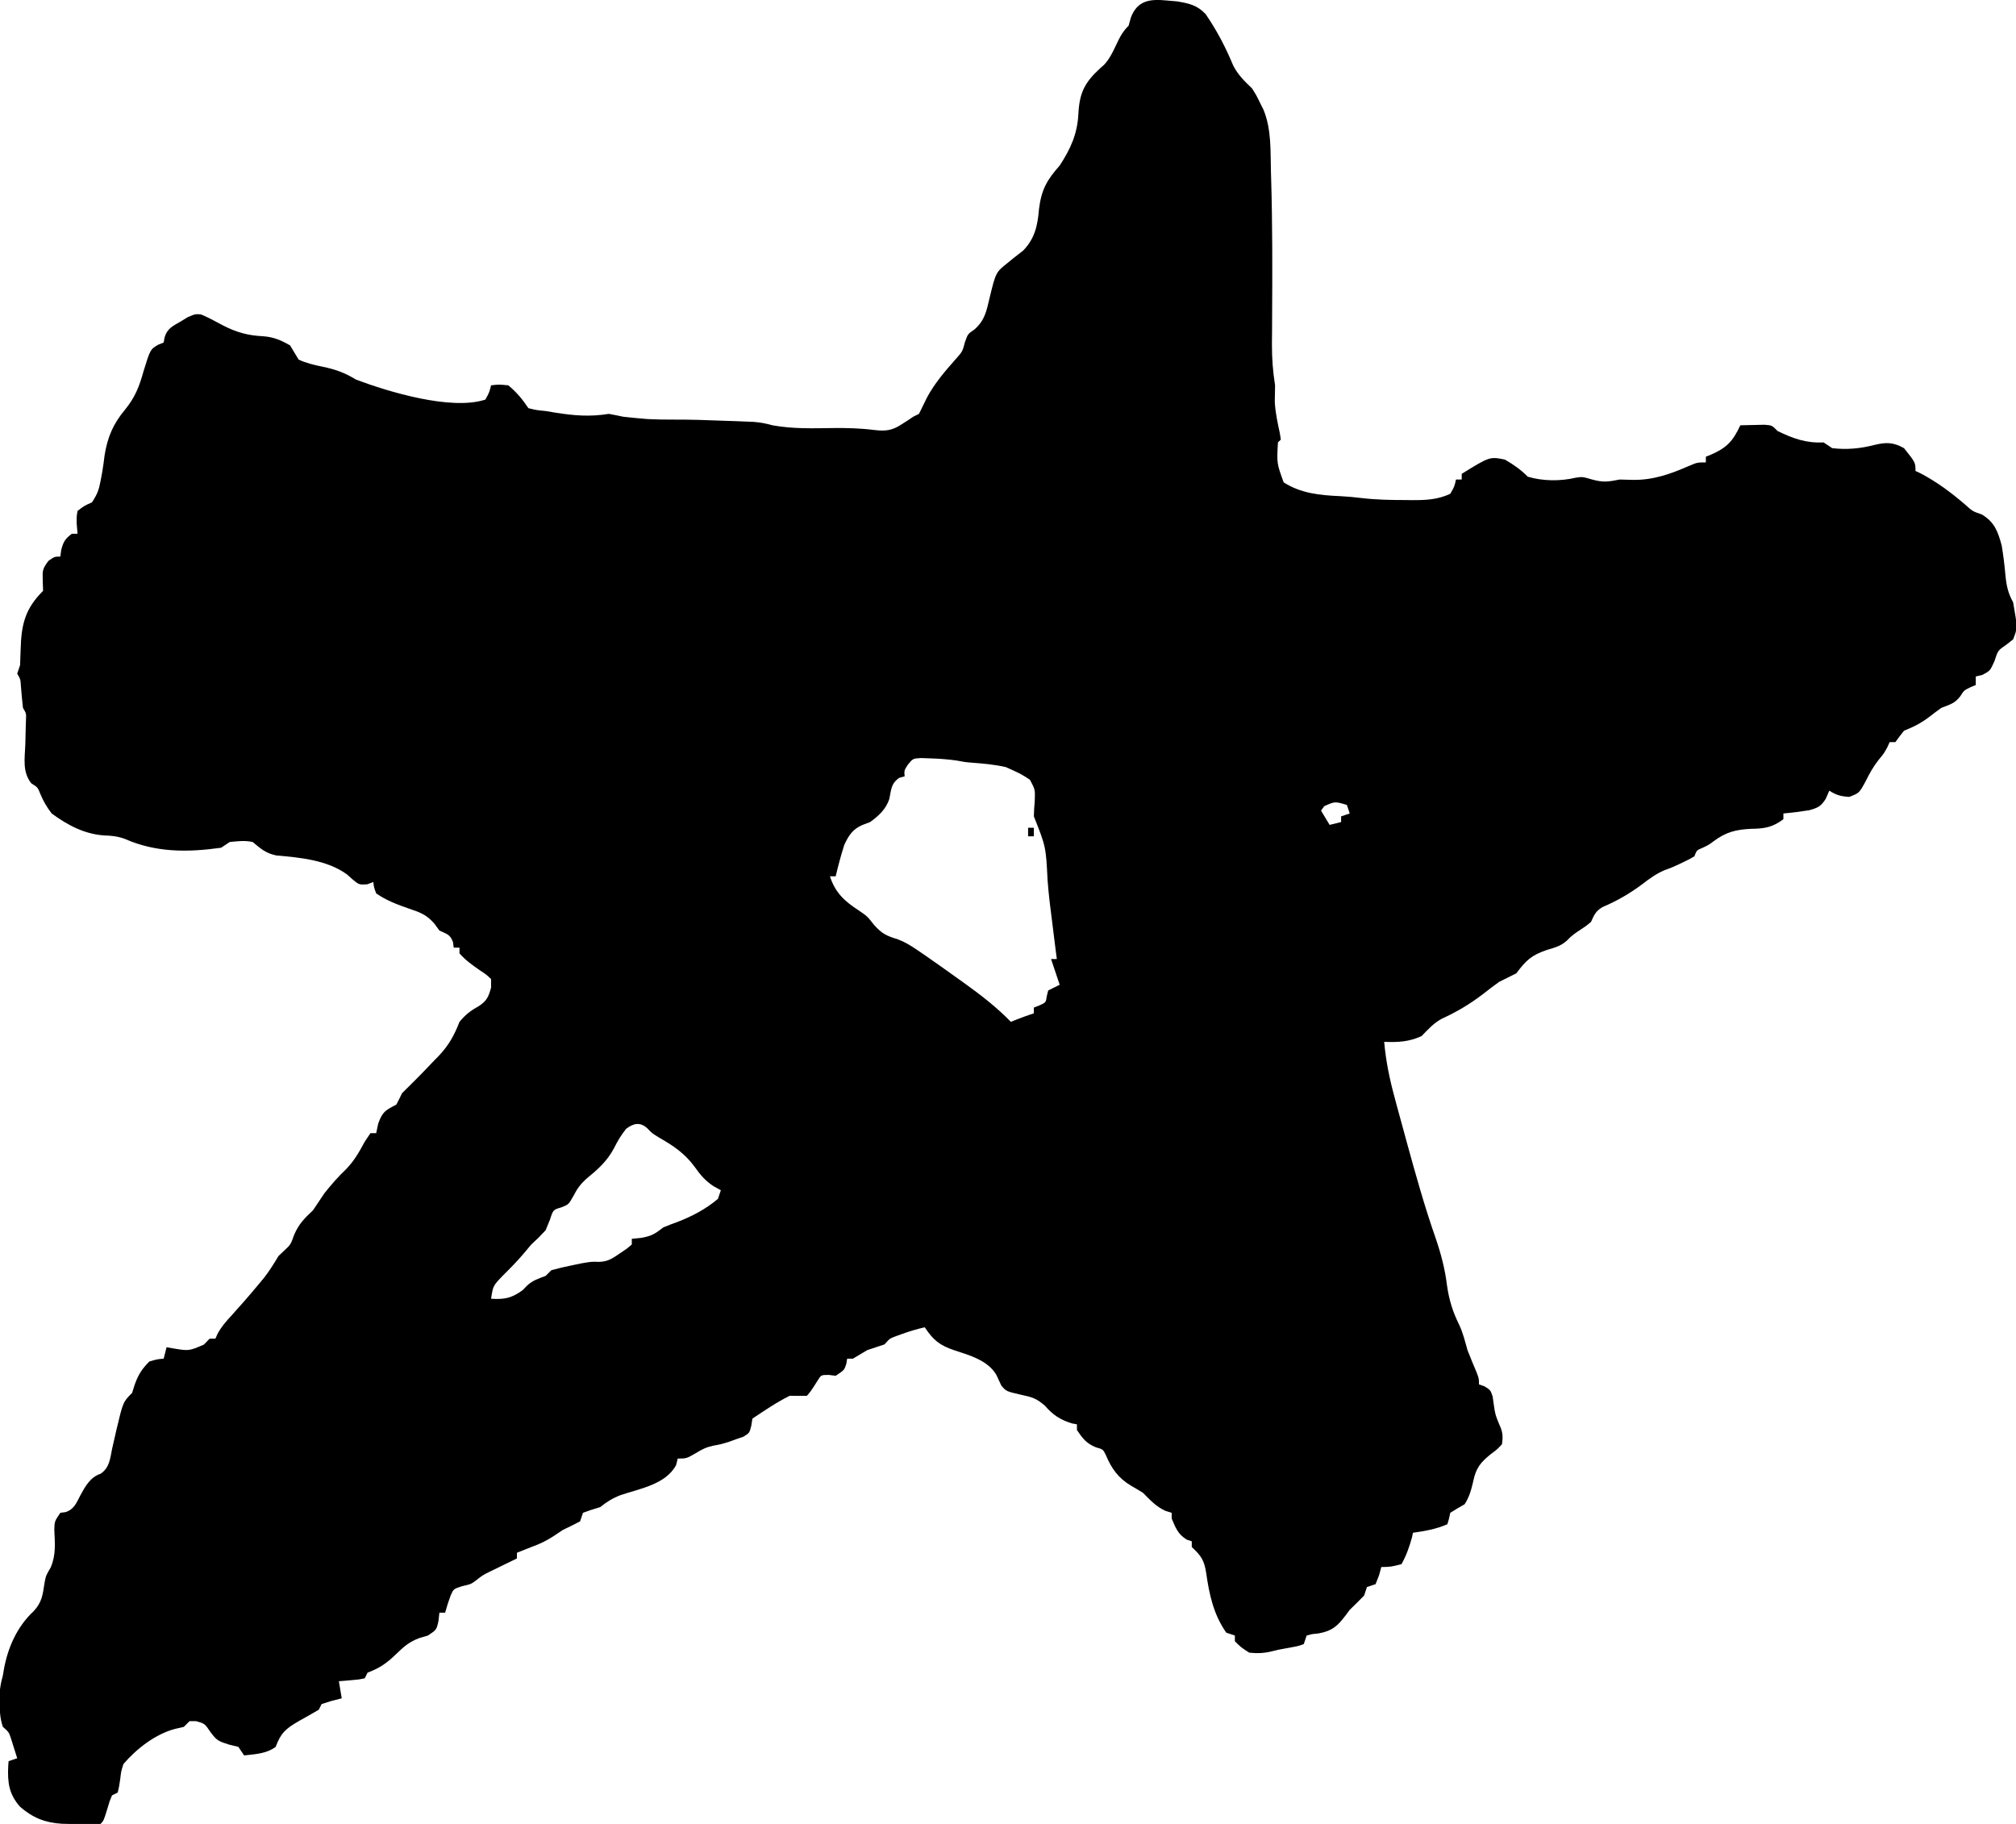 <?xml version="1.0" encoding="UTF-8"?> <svg xmlns="http://www.w3.org/2000/svg" viewBox="0 0 63 57" fill="none"><g clip-path="url(#clip0_960_13384)"><path d="M36.481 0.017C36.58 0.025 36.679 0.034 36.781 0.043C37.153 0.104 37.412 0.161 37.675 0.439C38.03 0.956 38.3 1.475 38.54 2.053C38.696 2.351 38.887 2.532 39.128 2.765C39.267 2.988 39.267 2.988 39.375 3.211C39.411 3.285 39.448 3.358 39.486 3.434C39.738 4.052 39.699 4.724 39.717 5.38C39.719 5.444 39.721 5.508 39.723 5.574C39.767 7.047 39.762 8.52 39.753 9.994C39.753 10.084 39.752 10.174 39.752 10.266C39.751 10.435 39.75 10.603 39.748 10.772C39.747 11.205 39.778 11.613 39.846 12.042C39.843 12.213 39.84 12.384 39.837 12.554C39.852 12.889 39.926 13.212 39.995 13.539C40.005 13.604 40.015 13.67 40.026 13.737C39.996 13.767 39.966 13.796 39.936 13.826C39.898 14.477 39.898 14.477 40.115 15.075C40.655 15.42 41.249 15.478 41.877 15.505C42.109 15.517 42.332 15.538 42.562 15.566C43.009 15.618 43.452 15.627 43.901 15.627C43.979 15.628 44.056 15.629 44.136 15.63C44.563 15.631 44.926 15.615 45.321 15.432C45.45 15.208 45.45 15.208 45.5 14.986C45.559 14.986 45.618 14.986 45.679 14.986C45.679 14.927 45.679 14.868 45.679 14.808C46.553 14.268 46.553 14.268 47.026 14.362C47.3 14.519 47.52 14.674 47.743 14.897C48.211 15.038 48.762 15.042 49.236 14.93C49.449 14.897 49.449 14.897 49.757 14.986C50.106 15.083 50.266 15.054 50.615 14.986C50.758 14.988 50.9 14.992 51.041 14.997C51.661 15.004 52.202 14.814 52.764 14.568C53.038 14.451 53.038 14.451 53.308 14.451C53.308 14.392 53.308 14.333 53.308 14.272C53.355 14.254 53.403 14.235 53.452 14.216C53.961 13.995 54.152 13.792 54.385 13.291C54.545 13.286 54.706 13.283 54.867 13.28C54.956 13.278 55.046 13.276 55.138 13.274C55.372 13.291 55.372 13.291 55.551 13.47C56.033 13.706 56.445 13.853 56.987 13.826C57.076 13.885 57.165 13.944 57.256 14.005C57.708 14.06 58.141 14.018 58.58 13.904C58.943 13.817 59.163 13.818 59.5 14.005C59.859 14.455 59.859 14.455 59.859 14.718C59.909 14.742 59.959 14.765 60.011 14.789C60.512 15.05 60.981 15.398 61.407 15.766C61.644 15.979 61.644 15.979 61.934 16.079C62.328 16.317 62.432 16.604 62.551 17.038C62.604 17.346 62.641 17.655 62.669 17.967C62.7 18.293 62.749 18.536 62.91 18.822C63.051 19.622 63.051 19.622 62.91 19.981C62.84 20.036 62.77 20.092 62.697 20.148C62.435 20.328 62.435 20.328 62.327 20.661C62.192 20.962 62.192 20.962 61.951 21.091C61.848 21.116 61.848 21.116 61.743 21.141C61.743 21.229 61.743 21.317 61.743 21.408C61.69 21.431 61.636 21.453 61.581 21.475C61.374 21.575 61.374 21.575 61.255 21.765C61.079 21.99 60.932 22.016 60.666 22.122C60.545 22.209 60.425 22.298 60.308 22.39C60.045 22.593 59.809 22.713 59.5 22.836C59.407 22.952 59.316 23.071 59.231 23.192C59.172 23.192 59.112 23.192 59.051 23.192C59.029 23.242 59.007 23.292 58.984 23.343C58.872 23.549 58.872 23.549 58.709 23.744C58.534 23.968 58.425 24.167 58.3 24.419C58.101 24.784 58.101 24.784 57.789 24.904C57.529 24.888 57.383 24.85 57.166 24.709C57.111 24.836 57.111 24.836 57.054 24.965C56.904 25.198 56.818 25.241 56.544 25.32C56.273 25.363 56.004 25.398 55.731 25.422C55.731 25.482 55.731 25.54 55.731 25.601C55.391 25.858 55.136 25.897 54.715 25.902C54.233 25.927 53.935 26.005 53.548 26.292C53.398 26.404 53.398 26.404 53.204 26.496C53.023 26.57 53.023 26.57 52.949 26.761C52.799 26.85 52.799 26.85 52.612 26.939C52.551 26.968 52.491 26.998 52.428 27.028C52.231 27.117 52.231 27.117 52.011 27.197C51.746 27.311 51.545 27.46 51.316 27.636C50.92 27.931 50.531 28.154 50.077 28.348C49.86 28.478 49.822 28.588 49.718 28.812C49.572 28.935 49.572 28.935 49.41 29.041C49.241 29.151 49.101 29.246 48.965 29.395C48.773 29.569 48.586 29.613 48.338 29.688C47.853 29.852 47.685 30.017 47.385 30.418C47.206 30.508 47.026 30.597 46.846 30.686C46.672 30.812 46.499 30.942 46.33 31.076C45.922 31.387 45.526 31.621 45.062 31.834C44.802 31.971 44.627 32.172 44.423 32.38C44.027 32.56 43.688 32.576 43.256 32.559C43.309 33.16 43.423 33.717 43.582 34.298C43.605 34.386 43.629 34.474 43.653 34.565C43.73 34.848 43.807 35.13 43.885 35.413C43.911 35.509 43.937 35.605 43.964 35.704C44.241 36.713 44.522 37.718 44.868 38.706C45.034 39.194 45.157 39.662 45.219 40.174C45.285 40.624 45.394 40.986 45.595 41.392C45.718 41.649 45.782 41.919 45.859 42.193C45.951 42.428 46.047 42.661 46.146 42.894C46.218 43.084 46.218 43.084 46.218 43.263C46.275 43.283 46.332 43.304 46.391 43.325C46.577 43.441 46.577 43.441 46.645 43.641C46.656 43.719 46.667 43.796 46.678 43.876C46.726 44.206 46.726 44.206 46.851 44.513C46.96 44.742 46.974 44.886 46.936 45.136C46.785 45.297 46.785 45.297 46.588 45.443C46.265 45.703 46.122 45.88 46.038 46.296C45.976 46.559 45.918 46.781 45.769 47.01C45.693 47.053 45.617 47.098 45.539 47.143C45.467 47.187 45.395 47.231 45.321 47.277C45.307 47.338 45.294 47.398 45.281 47.461C45.264 47.518 45.248 47.575 45.231 47.634C44.883 47.787 44.529 47.848 44.154 47.901C44.145 47.947 44.135 47.993 44.126 48.041C44.039 48.347 43.954 48.603 43.795 48.883C43.464 48.966 43.464 48.966 43.166 48.972C43.142 49.058 43.118 49.145 43.094 49.234C43.059 49.324 43.023 49.414 42.987 49.507C42.898 49.536 42.809 49.566 42.718 49.596C42.688 49.684 42.659 49.773 42.628 49.864C42.481 50.014 42.331 50.163 42.179 50.31C42.139 50.363 42.099 50.416 42.059 50.471C41.803 50.812 41.637 50.966 41.209 51.046C41.14 51.053 41.071 51.062 41 51.069C40.945 51.084 40.89 51.098 40.833 51.113C40.804 51.201 40.774 51.289 40.743 51.38C40.571 51.442 40.571 51.442 40.356 51.481C40.252 51.5 40.252 51.5 40.145 51.52C40.075 51.533 40.007 51.546 39.936 51.559C39.873 51.575 39.811 51.59 39.746 51.606C39.497 51.667 39.294 51.674 39.038 51.648C38.781 51.481 38.781 51.481 38.59 51.291C38.59 51.232 38.59 51.173 38.59 51.113C38.501 51.083 38.412 51.054 38.321 51.023C37.92 50.45 37.789 49.828 37.692 49.15C37.631 48.757 37.536 48.62 37.243 48.347C37.243 48.288 37.243 48.23 37.243 48.169C37.19 48.151 37.136 48.132 37.081 48.113C36.809 47.944 36.737 47.745 36.615 47.456C36.615 47.397 36.615 47.338 36.615 47.277C36.55 47.257 36.486 47.236 36.419 47.216C36.116 47.075 35.954 46.887 35.718 46.653C35.598 46.578 35.476 46.505 35.353 46.435C34.95 46.196 34.738 45.902 34.557 45.471C34.47 45.293 34.47 45.293 34.248 45.231C33.949 45.111 33.832 44.953 33.654 44.69C33.654 44.631 33.654 44.572 33.654 44.512C33.604 44.502 33.554 44.493 33.502 44.484C33.142 44.377 32.899 44.217 32.656 43.932C32.379 43.693 32.248 43.661 31.898 43.586C31.443 43.48 31.443 43.48 31.292 43.302C31.239 43.194 31.189 43.084 31.14 42.975C30.881 42.515 30.296 42.353 29.823 42.198C29.364 42.044 29.162 41.879 28.898 41.479C28.648 41.537 28.409 41.608 28.168 41.696C28.107 41.718 28.046 41.74 27.983 41.763C27.803 41.832 27.803 41.832 27.641 42.014C27.462 42.074 27.282 42.133 27.102 42.193C26.952 42.281 26.803 42.37 26.654 42.46C26.595 42.46 26.535 42.46 26.474 42.46C26.465 42.515 26.456 42.571 26.446 42.627C26.384 42.817 26.384 42.817 26.115 42.995C26.045 42.986 25.975 42.977 25.902 42.968C25.662 42.968 25.662 42.968 25.557 43.134C25.521 43.191 25.485 43.248 25.448 43.307C25.334 43.483 25.334 43.483 25.218 43.62C25.038 43.624 24.859 43.623 24.679 43.62C24.269 43.822 23.894 44.081 23.513 44.333C23.501 44.407 23.49 44.48 23.478 44.555C23.423 44.779 23.423 44.779 23.234 44.898C23.156 44.925 23.077 44.952 22.997 44.98C22.919 45.008 22.842 45.036 22.763 45.065C22.526 45.136 22.526 45.136 22.292 45.179C22.075 45.226 21.938 45.291 21.752 45.409C21.449 45.582 21.449 45.582 21.179 45.582C21.163 45.648 21.146 45.715 21.129 45.783C20.814 46.382 20.005 46.522 19.403 46.72C19.141 46.821 18.974 46.927 18.756 47.099C18.662 47.128 18.568 47.157 18.47 47.188C18.387 47.217 18.304 47.247 18.218 47.277C18.188 47.365 18.159 47.454 18.128 47.544C17.951 47.639 17.771 47.727 17.59 47.812C17.499 47.873 17.408 47.934 17.315 47.996C17.077 48.152 16.869 48.252 16.603 48.347C16.519 48.38 16.436 48.414 16.35 48.448C16.285 48.474 16.221 48.499 16.154 48.526C16.154 48.585 16.154 48.644 16.154 48.704C16.08 48.74 16.007 48.775 15.931 48.812C15.834 48.859 15.737 48.907 15.638 48.955C15.494 49.025 15.494 49.025 15.348 49.096C15.081 49.228 15.081 49.228 14.88 49.387C14.718 49.507 14.718 49.507 14.443 49.569C14.173 49.657 14.173 49.657 14.085 49.855C14.018 50.035 13.96 50.214 13.91 50.399C13.851 50.399 13.792 50.399 13.731 50.399C13.717 50.526 13.717 50.526 13.703 50.656C13.641 50.934 13.641 50.934 13.372 51.113C13.287 51.138 13.202 51.162 13.114 51.188C12.792 51.306 12.624 51.455 12.379 51.693C12.089 51.973 11.865 52.132 11.487 52.272C11.458 52.331 11.428 52.39 11.397 52.451C11.212 52.488 11.212 52.488 10.988 52.507C10.914 52.513 10.84 52.52 10.763 52.527C10.706 52.531 10.649 52.535 10.59 52.54C10.634 52.805 10.634 52.805 10.679 53.075C10.578 53.101 10.476 53.127 10.371 53.153C10.265 53.186 10.16 53.219 10.051 53.254C10.022 53.312 9.992 53.371 9.961 53.432C9.753 53.554 9.544 53.672 9.333 53.789C8.925 54.026 8.777 54.157 8.615 54.592C8.323 54.807 7.982 54.819 7.628 54.859C7.539 54.727 7.539 54.727 7.449 54.592C7.351 54.568 7.252 54.544 7.151 54.519C6.822 54.414 6.776 54.393 6.585 54.14C6.398 53.864 6.398 53.864 6.131 53.789C6.062 53.789 5.994 53.789 5.923 53.789C5.864 53.847 5.805 53.907 5.744 53.967C5.655 53.987 5.566 54.008 5.474 54.029C4.865 54.187 4.261 54.653 3.859 55.127C3.785 55.352 3.785 55.352 3.758 55.59C3.724 55.828 3.724 55.828 3.679 56.019C3.62 56.048 3.561 56.078 3.5 56.108C3.422 56.294 3.422 56.294 3.36 56.51C3.239 56.903 3.239 56.903 3.141 57C2.812 57.02 2.483 57.009 2.154 57C2.081 56.998 2.009 56.997 1.934 56.995C1.411 56.964 1.025 56.809 0.628 56.465C0.279 56.072 0.232 55.704 0.257 55.191C0.263 55.115 0.263 55.115 0.269 55.038C0.358 55.008 0.447 54.979 0.538 54.948C0.498 54.818 0.457 54.688 0.415 54.558C0.381 54.45 0.381 54.45 0.346 54.339C0.278 54.131 0.278 54.131 0.09 53.967C-0.002 53.698 -0.012 53.447 -0.011 53.164C-0.011 53.089 -0.012 53.014 -0.012 52.936C-0.001 52.73 0.035 52.559 0.09 52.361C0.104 52.275 0.104 52.275 0.119 52.185C0.24 51.495 0.534 50.831 1.054 50.349C1.318 50.065 1.336 49.828 1.394 49.453C1.436 49.239 1.436 49.239 1.582 48.989C1.754 48.592 1.716 48.233 1.697 47.806C1.705 47.544 1.705 47.544 1.885 47.277C1.968 47.266 1.968 47.266 2.053 47.255C2.324 47.16 2.384 46.971 2.513 46.728C2.667 46.445 2.824 46.163 3.141 46.058C3.426 45.869 3.441 45.58 3.506 45.264C3.535 45.135 3.565 45.005 3.595 44.876C3.609 44.813 3.623 44.751 3.638 44.686C3.846 43.811 3.846 43.811 4.128 43.531C4.154 43.448 4.18 43.365 4.207 43.28C4.317 42.968 4.432 42.783 4.667 42.549C4.913 42.477 4.913 42.477 5.115 42.46C5.145 42.342 5.175 42.224 5.205 42.103C5.294 42.119 5.294 42.119 5.386 42.135C5.904 42.222 5.904 42.222 6.372 42.02C6.431 41.959 6.49 41.898 6.551 41.836C6.61 41.836 6.67 41.836 6.731 41.836C6.754 41.784 6.777 41.733 6.8 41.68C6.921 41.459 7.059 41.301 7.23 41.117C7.514 40.804 7.79 40.488 8.06 40.163C8.125 40.084 8.191 40.006 8.258 39.925C8.426 39.707 8.564 39.484 8.705 39.249C8.764 39.194 8.824 39.139 8.885 39.081C9.085 38.892 9.085 38.892 9.193 38.586C9.345 38.242 9.511 38.078 9.782 37.822C9.903 37.644 10.023 37.466 10.141 37.286C10.356 37.018 10.57 36.77 10.82 36.534C11.077 36.265 11.221 36.007 11.397 35.681C11.457 35.593 11.516 35.504 11.577 35.413C11.636 35.413 11.695 35.413 11.756 35.413C11.787 35.267 11.787 35.267 11.818 35.118C11.954 34.738 12.04 34.701 12.385 34.521C12.448 34.404 12.507 34.285 12.564 34.164C12.712 34.014 12.862 33.865 13.013 33.718C13.198 33.531 13.381 33.341 13.562 33.15C13.61 33.102 13.657 33.053 13.705 33.004C14.024 32.667 14.191 32.365 14.359 31.934C14.545 31.712 14.698 31.588 14.953 31.449C15.213 31.28 15.265 31.157 15.346 30.864C15.346 30.776 15.346 30.687 15.346 30.596C15.197 30.455 15.197 30.455 15.004 30.329C14.769 30.165 14.547 30.011 14.359 29.794C14.359 29.735 14.359 29.676 14.359 29.615C14.3 29.615 14.24 29.615 14.179 29.615C14.172 29.56 14.165 29.505 14.157 29.448C14.068 29.196 13.967 29.194 13.731 29.08C13.679 29.009 13.628 28.939 13.575 28.866C13.332 28.588 13.142 28.517 12.794 28.4C12.42 28.271 12.083 28.146 11.756 27.92C11.683 27.725 11.683 27.725 11.667 27.564C11.604 27.587 11.541 27.611 11.476 27.636C11.218 27.652 11.218 27.652 10.988 27.457C10.942 27.416 10.897 27.375 10.85 27.332C10.227 26.874 9.374 26.8 8.627 26.733C8.3 26.661 8.151 26.526 7.897 26.314C7.638 26.259 7.449 26.288 7.179 26.314C7.091 26.373 7.002 26.432 6.91 26.493C5.864 26.64 4.873 26.646 3.9 26.216C3.67 26.133 3.491 26.116 3.248 26.108C2.629 26.064 2.109 25.784 1.615 25.422C1.46 25.222 1.356 25.041 1.259 24.808C1.178 24.605 1.178 24.605 0.977 24.479C0.695 24.119 0.774 23.712 0.791 23.271C0.796 23.092 0.8 22.913 0.804 22.735C0.807 22.656 0.809 22.577 0.812 22.495C0.821 22.296 0.821 22.296 0.718 22.122C0.69 21.894 0.672 21.666 0.653 21.436C0.64 21.228 0.64 21.228 0.538 21.052C0.568 20.963 0.598 20.875 0.628 20.784C0.635 20.619 0.641 20.454 0.645 20.289C0.667 19.517 0.783 19.025 1.346 18.465C1.342 18.351 1.339 18.237 1.335 18.119C1.326 17.828 1.33 17.773 1.514 17.528C1.705 17.394 1.705 17.394 1.885 17.394C1.894 17.326 1.903 17.258 1.913 17.188C1.979 16.932 2.035 16.839 2.244 16.681C2.303 16.681 2.362 16.681 2.423 16.681C2.414 16.569 2.405 16.456 2.395 16.341C2.394 16.143 2.394 16.143 2.423 15.967C2.636 15.805 2.636 15.805 2.872 15.7C3.046 15.44 3.091 15.307 3.147 15.008C3.162 14.929 3.177 14.85 3.192 14.768C3.223 14.585 3.248 14.401 3.27 14.217C3.365 13.651 3.535 13.251 3.904 12.806C4.22 12.422 4.357 12.07 4.487 11.596C4.697 10.917 4.697 10.917 4.947 10.771C5.003 10.749 5.058 10.727 5.115 10.704C5.125 10.65 5.134 10.596 5.144 10.54C5.232 10.262 5.388 10.198 5.637 10.052C5.715 10.004 5.794 9.957 5.874 9.908C6.103 9.812 6.103 9.812 6.28 9.825C6.518 9.925 6.74 10.046 6.966 10.169C7.405 10.392 7.746 10.485 8.233 10.509C8.562 10.536 8.777 10.631 9.064 10.793C9.155 10.941 9.245 11.09 9.333 11.239C9.576 11.349 9.81 11.405 10.071 11.458C10.483 11.543 10.767 11.645 11.128 11.864C12.134 12.242 14.094 12.839 15.167 12.488C15.29 12.267 15.29 12.267 15.346 12.042C15.587 12.014 15.587 12.014 15.885 12.042C16.147 12.262 16.323 12.472 16.513 12.756C16.762 12.817 16.762 12.817 17.051 12.845C17.201 12.87 17.201 12.87 17.353 12.896C17.945 12.989 18.437 13.03 19.026 12.934C19.176 12.961 19.325 12.991 19.474 13.023C19.642 13.043 19.811 13.059 19.979 13.074C20.064 13.081 20.148 13.089 20.235 13.096C20.494 13.11 20.749 13.114 21.008 13.113C21.573 13.11 22.135 13.129 22.699 13.152C22.799 13.155 22.899 13.159 23.001 13.162C23.145 13.168 23.145 13.168 23.291 13.174C23.42 13.179 23.42 13.179 23.551 13.184C23.76 13.2 23.94 13.235 24.141 13.291C24.778 13.408 25.407 13.385 26.051 13.377C26.481 13.373 26.893 13.383 27.32 13.438C27.672 13.478 27.876 13.459 28.18 13.258C28.276 13.196 28.276 13.196 28.376 13.133C28.43 13.097 28.483 13.061 28.538 13.023C28.598 12.994 28.657 12.965 28.718 12.934C28.802 12.764 28.886 12.593 28.969 12.422C29.205 11.981 29.531 11.601 29.862 11.228C30.078 10.985 30.078 10.985 30.154 10.693C30.244 10.437 30.244 10.437 30.459 10.29C30.777 10.003 30.826 9.727 30.922 9.322C31.119 8.508 31.119 8.508 31.5 8.207C31.554 8.163 31.608 8.119 31.663 8.073C31.767 7.991 31.872 7.91 31.977 7.828C32.346 7.445 32.427 7.036 32.47 6.523C32.546 5.919 32.721 5.62 33.115 5.174C33.454 4.656 33.667 4.187 33.699 3.568C33.732 2.913 33.886 2.588 34.372 2.141C34.416 2.102 34.461 2.062 34.506 2.022C34.674 1.837 34.765 1.647 34.871 1.422C34.99 1.171 35.072 0.999 35.269 0.803C35.305 0.673 35.305 0.673 35.342 0.541C35.552 0.002 35.946 -0.036 36.481 0.017ZM28.371 23.897C28.255 24.075 28.255 24.075 28.269 24.263C28.214 24.278 28.158 24.292 28.101 24.308C27.842 24.489 27.853 24.672 27.792 24.967C27.686 25.291 27.463 25.492 27.192 25.69C27.114 25.72 27.037 25.749 26.957 25.779C26.648 25.909 26.519 26.111 26.384 26.404C26.28 26.727 26.194 27.054 26.115 27.385C26.056 27.385 25.997 27.385 25.936 27.385C26.095 27.889 26.392 28.167 26.833 28.45C27.102 28.634 27.102 28.634 27.316 28.907C27.572 29.192 27.715 29.249 28.066 29.358C28.283 29.442 28.453 29.546 28.645 29.676C28.716 29.724 28.786 29.771 28.859 29.821C29.209 30.063 29.556 30.309 29.901 30.557C29.97 30.607 30.039 30.655 30.11 30.706C30.636 31.084 31.139 31.469 31.59 31.934C31.658 31.907 31.727 31.879 31.797 31.851C31.965 31.785 32.136 31.724 32.308 31.667C32.308 31.608 32.308 31.549 32.308 31.488C32.365 31.466 32.422 31.444 32.481 31.421C32.684 31.329 32.684 31.329 32.712 31.131C32.726 31.073 32.741 31.014 32.756 30.953C32.875 30.894 32.993 30.835 33.115 30.775C33.026 30.51 32.938 30.245 32.846 29.972C32.905 29.972 32.965 29.972 33.026 29.972C33.014 29.878 33.002 29.785 32.989 29.688C32.781 28.043 32.781 28.043 32.737 27.51C32.685 26.462 32.685 26.462 32.308 25.512C32.311 25.352 32.321 25.192 32.336 25.032C32.349 24.676 32.349 24.676 32.188 24.373C32.023 24.254 31.865 24.167 31.68 24.085C31.557 24.029 31.557 24.029 31.433 23.973C31.084 23.893 30.742 23.863 30.386 23.836C30.154 23.817 30.154 23.817 29.89 23.767C29.611 23.727 29.341 23.709 29.06 23.7C28.968 23.697 28.876 23.693 28.781 23.69C28.528 23.705 28.528 23.705 28.371 23.897ZM41.383 25.194C41.35 25.24 41.316 25.286 41.282 25.333C41.371 25.48 41.46 25.628 41.551 25.779C41.67 25.75 41.788 25.721 41.91 25.69C41.91 25.631 41.91 25.573 41.91 25.512C41.999 25.482 42.088 25.453 42.179 25.422C42.15 25.334 42.12 25.246 42.09 25.155C41.715 25.044 41.715 25.044 41.383 25.194ZM19.57 35.274C19.405 35.477 19.305 35.651 19.188 35.882C18.966 36.3 18.677 36.549 18.314 36.847C18.134 37.014 18.036 37.148 17.926 37.364C17.769 37.643 17.769 37.643 17.539 37.733C17.286 37.806 17.286 37.806 17.186 38.117C17.119 38.28 17.119 38.28 17.051 38.446C16.838 38.675 16.838 38.675 16.603 38.892C16.528 38.98 16.454 39.069 16.378 39.16C16.166 39.413 15.94 39.64 15.705 39.873C15.408 40.184 15.408 40.184 15.346 40.587C15.767 40.616 15.992 40.567 16.333 40.319C16.378 40.273 16.422 40.227 16.468 40.18C16.642 40.014 16.828 39.959 17.051 39.873C17.11 39.815 17.17 39.755 17.231 39.695C17.433 39.639 17.637 39.592 17.842 39.55C18.007 39.515 18.007 39.515 18.175 39.48C18.487 39.427 18.487 39.427 18.725 39.435C19.003 39.425 19.141 39.327 19.368 39.171C19.439 39.123 19.51 39.075 19.583 39.026C19.636 38.982 19.689 38.938 19.744 38.892C19.744 38.833 19.744 38.774 19.744 38.714C19.888 38.7 19.888 38.7 20.035 38.686C20.38 38.623 20.465 38.559 20.731 38.357C20.869 38.298 21.01 38.245 21.151 38.195C21.619 38.016 22.053 37.79 22.436 37.465C22.48 37.332 22.48 37.332 22.526 37.197C22.45 37.155 22.374 37.112 22.296 37.069C22.034 36.898 21.881 36.709 21.701 36.456C21.392 36.039 21.04 35.805 20.592 35.548C20.372 35.413 20.372 35.413 20.23 35.262C20.004 35.056 19.801 35.103 19.57 35.274Z" fill="black"></path><path d="M32.128 25.869C32.188 25.869 32.247 25.869 32.308 25.869C32.308 25.957 32.308 26.045 32.308 26.136C32.248 26.136 32.189 26.136 32.128 26.136C32.128 26.048 32.128 25.96 32.128 25.869Z" fill="black"></path></g><defs><clipPath id="clip0_960_13384"><rect width="15.75" height="14.25" fill="white" transform="scale(4)"></rect></clipPath></defs></svg> 